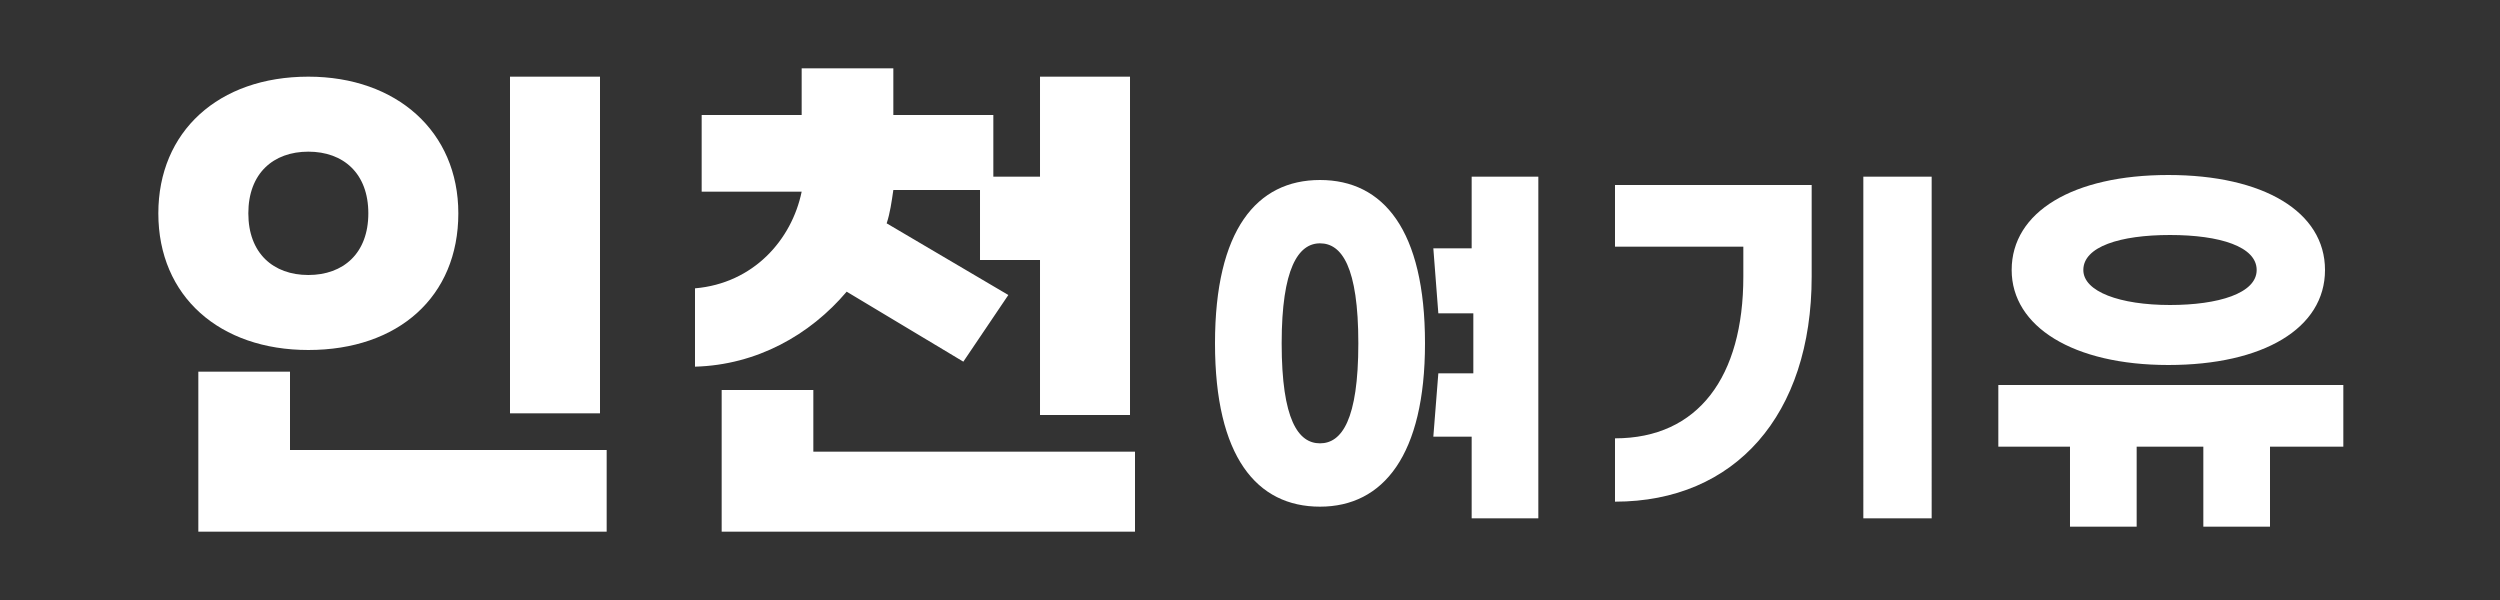 <?xml version="1.0" encoding="utf-8"?>
<!-- Generator: Adobe Illustrator 26.0.0, SVG Export Plug-In . SVG Version: 6.00 Build 0)  -->
<svg version="1.1" id="레이어_1" xmlns="http://www.w3.org/2000/svg" xmlns:xlink="http://www.w3.org/1999/xlink" x="0px"
	 y="0px" viewBox="0 0 150 36" style="enable-background:new 0 0 150 36;" xml:space="preserve">
<rect x="0" y="0" width="150" height="36" fill="#333333" stroke="none"/>
<style type="text/css">
	.st0{fill:#FFFFFF;}
</style>
<g>
	<path class="st0" d="M27.5,12.8c0,5-3.6,8.2-9,8.2c-5.3,0-9-3.2-9-8.2c0-4.9,3.6-8.2,9-8.2C23.8,4.6,27.5,7.9,27.5,12.8z M17.4,27
		h19v4.9H11.9v-9.6h5.5V27z M14.9,12.8c0,2.4,1.5,3.7,3.6,3.7c2.1,0,3.6-1.3,3.6-3.7s-1.5-3.7-3.6-3.7C16.4,9.1,14.9,10.4,14.9,12.8
		z M36,24.8h-5.4V4.6H36V24.8z"/>
	<path class="st0" d="M41.7,22v-4.7c3.5-0.3,5.8-2.9,6.4-5.8h-6V6.9h6V4.1h5.5v2.8h6v3.7h2.8v-6h5.4v20.3h-5.4v-9.3h-3.6v-4.2h-5.2
		c-0.1,0.7-0.2,1.4-0.4,2l7.3,4.3l-2.7,4l-7-4.2C48.6,20.1,45.4,21.9,41.7,22z M68.1,27.1v4.8H43.3v-8.5h5.5v3.7H68.1z"/>
	<path class="st0" d="M85.5,20.6c0,6.7-2.5,9.8-6.3,9.8c-3.8,0-6.3-3-6.3-9.8s2.5-9.8,6.3-9.8C83,10.8,85.5,13.8,85.5,20.6z
		 M81.5,20.6c0-4.6-1-6-2.3-6c-1.3,0-2.3,1.5-2.3,6c0,4.6,1,6,2.3,6C80.5,26.6,81.5,25.2,81.5,20.6z M92.3,10.6v20.5h-4v-4.9H86
		l0.3-3.8h2.1v-3.6h-2.1L86,14.9h2.3v-4.3H92.3z"/>
	<path class="st0" d="M108.7,16.6c0,8.3-4.6,13.5-11.8,13.5v-3.8c5,0,7.7-3.7,7.7-9.7v-1.8h-7.7v-3.7h11.8V16.6z M115.9,31.1h-4.1
		V10.6h4.1V31.1z"/>
	<path class="st0" d="M140.5,26.8h-4.3v4.8h-4v-4.8h-4v4.8h-4v-4.8h-4.3v-3.7h20.7V26.8z M120.7,16.2c0-3.5,3.7-5.7,9.4-5.7
		s9.4,2.2,9.4,5.7s-3.7,5.7-9.4,5.7S120.7,19.6,120.7,16.2z M125,16.2c0,1.3,2.2,2.1,5.2,2.1c2.9,0,5.2-0.7,5.2-2.1
		c0-1.4-2.2-2.1-5.2-2.1C127.2,14.1,125,14.8,125,16.2z"/>
</g>
</svg>
